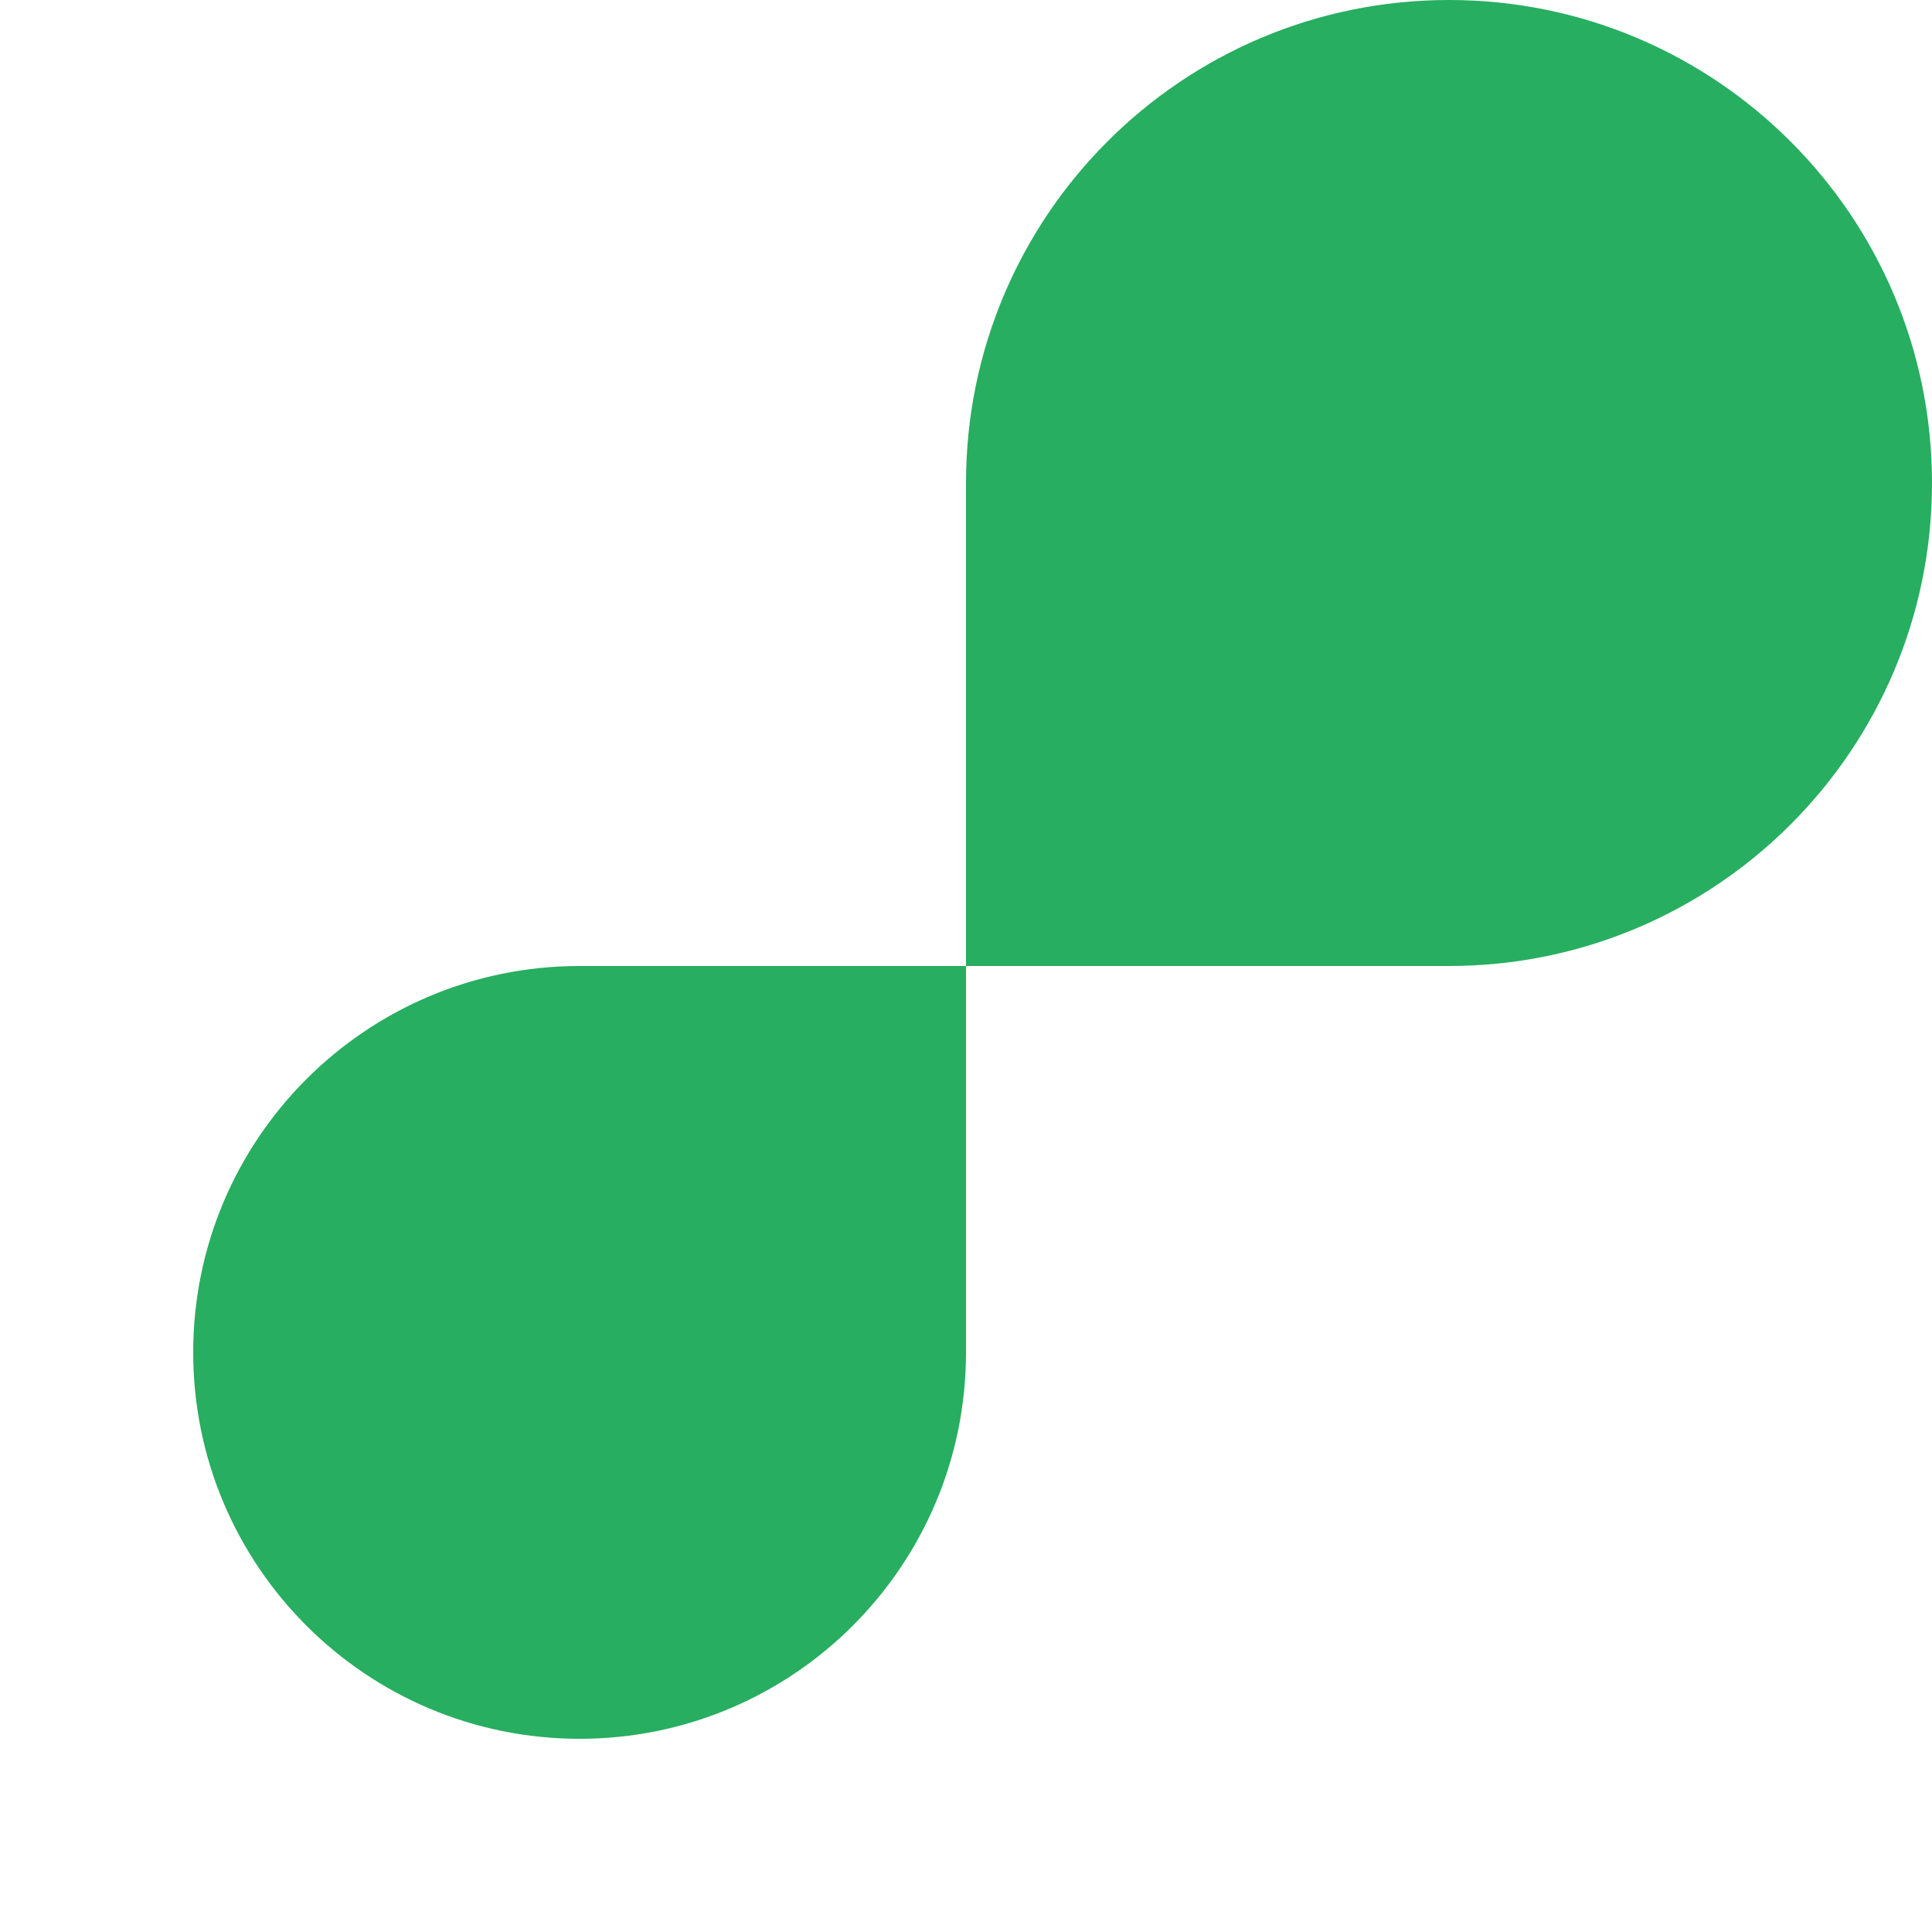 <?xml version="1.0" encoding="UTF-8"?> <svg xmlns="http://www.w3.org/2000/svg" width="400" height="400" viewBox="0 0 400 400" fill="none"> <path d="M200 200L200 100C200 44.772 244.772 1.8185e-05 300 2.15006e-05C355.228 2.48162e-05 400 44.772 400 100C400 155.228 355.228 200 300 200L200 200Z" fill="#27AE60"></path> <path d="M200 200L200 280C200 324.183 164.183 360 120 360C75.817 360 40 324.183 40 280C40 235.817 75.817 200 120 200L200 200Z" fill="#27AE60"></path> </svg> 